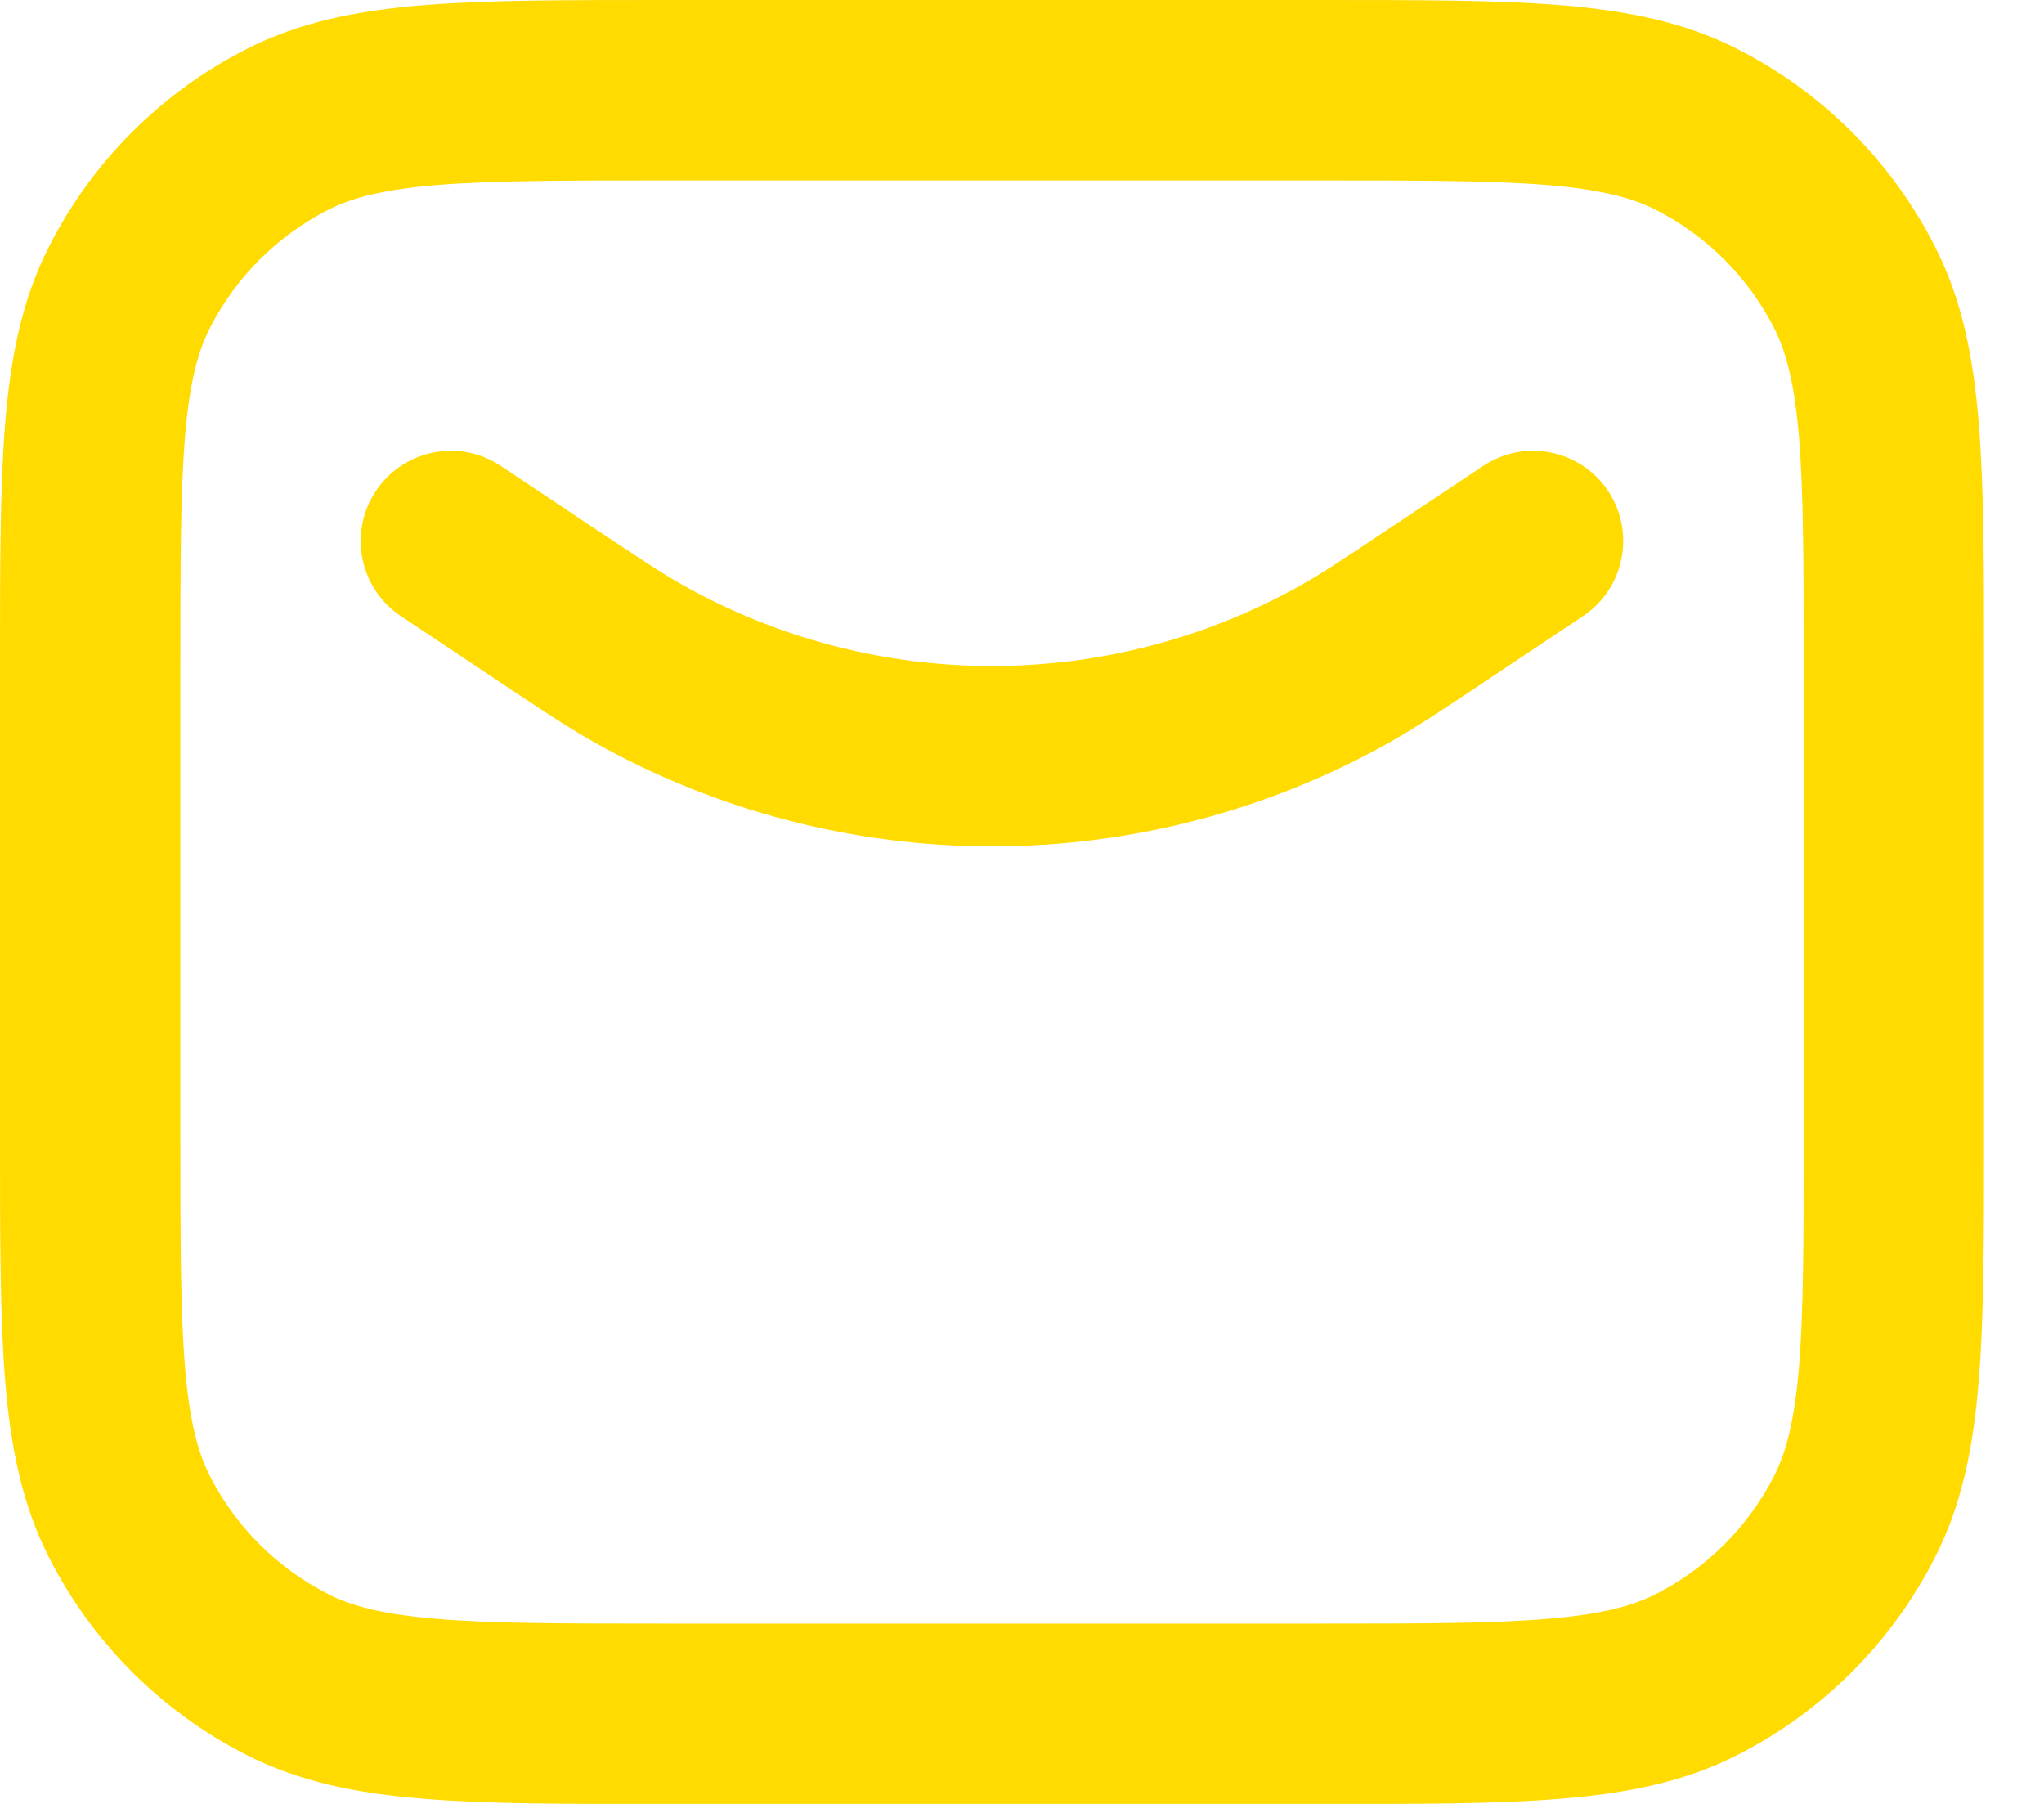 <svg xmlns="http://www.w3.org/2000/svg" width="17" height="15" viewBox="0 0 17 15" fill="none"><path fill-rule="evenodd" clip-rule="evenodd" d="M5.55 2.01508e-07H5.518C4.705 -7.42789e-06 4.049 -1.3448e-05 3.519 0.043C2.972 0.088 2.492 0.182 2.048 0.409C1.342 0.768 0.768 1.342 0.409 2.048C0.182 2.492 0.088 2.972 0.043 3.519C-1.2317e-05 4.049 -6.74031e-06 4.705 1.73944e-07 5.518V5.518V5.55V9.451V9.483V9.483C-6.74031e-06 10.296 -1.2317e-05 10.951 0.043 11.482C0.088 12.029 0.182 12.509 0.409 12.953C0.768 13.659 1.342 14.232 2.048 14.592C2.492 14.818 2.972 14.913 3.519 14.957C4.049 15.001 4.705 15.001 5.518 15.001H5.55H10.951H10.983C11.796 15.001 12.451 15.001 12.982 14.957C13.529 14.913 14.009 14.818 14.453 14.592C15.159 14.232 15.733 13.659 16.092 12.953C16.319 12.509 16.413 12.029 16.457 11.482C16.501 10.951 16.501 10.296 16.501 9.483V9.451V5.55V5.518C16.501 4.705 16.501 4.049 16.457 3.519C16.413 2.972 16.319 2.492 16.092 2.048C15.733 1.342 15.159 0.768 14.453 0.409C14.009 0.182 13.529 0.088 12.982 0.043C12.451 -1.3448e-05 11.796 -7.42789e-06 10.983 2.01508e-07H10.951H5.55ZM2.729 1.745C2.926 1.645 3.187 1.575 3.641 1.538C4.103 1.501 4.698 1.5 5.55 1.5H10.951C11.803 1.5 12.398 1.501 12.86 1.538C13.314 1.575 13.575 1.645 13.772 1.745C14.196 1.961 14.54 2.305 14.756 2.729C14.856 2.926 14.925 3.187 14.963 3.641C15 4.103 15.001 4.698 15.001 5.55V9.451C15.001 10.303 15 10.898 14.963 11.36C14.925 11.814 14.856 12.075 14.756 12.272C14.54 12.696 14.196 13.04 13.772 13.255C13.575 13.356 13.314 13.425 12.86 13.462C12.398 13.5 11.803 13.501 10.951 13.501H5.55C4.698 13.501 4.103 13.5 3.641 13.462C3.187 13.425 2.926 13.356 2.729 13.255C2.305 13.04 1.961 12.696 1.745 12.272C1.645 12.075 1.575 11.814 1.538 11.36C1.501 10.898 1.5 10.303 1.5 9.451V5.55C1.5 4.698 1.501 4.103 1.538 3.641C1.575 3.187 1.645 2.926 1.745 2.729C1.961 2.305 2.305 1.961 2.729 1.745ZM4.166 3.875C3.821 3.645 3.356 3.738 3.126 4.083C2.896 4.428 2.989 4.893 3.334 5.123L4.084 5.623L4.113 5.643C4.491 5.894 4.715 6.044 4.935 6.168C6.993 7.328 9.508 7.328 11.566 6.168C11.785 6.044 12.01 5.894 12.387 5.643L12.416 5.623L13.166 5.123C13.511 4.893 13.604 4.428 13.375 4.083C13.145 3.738 12.679 3.645 12.335 3.875L11.584 4.375C11.169 4.652 10.994 4.768 10.829 4.861C9.228 5.764 7.272 5.764 5.672 4.861C5.507 4.768 5.332 4.652 4.916 4.375L4.166 3.875Z" fill="#FFDB00"></path></svg>